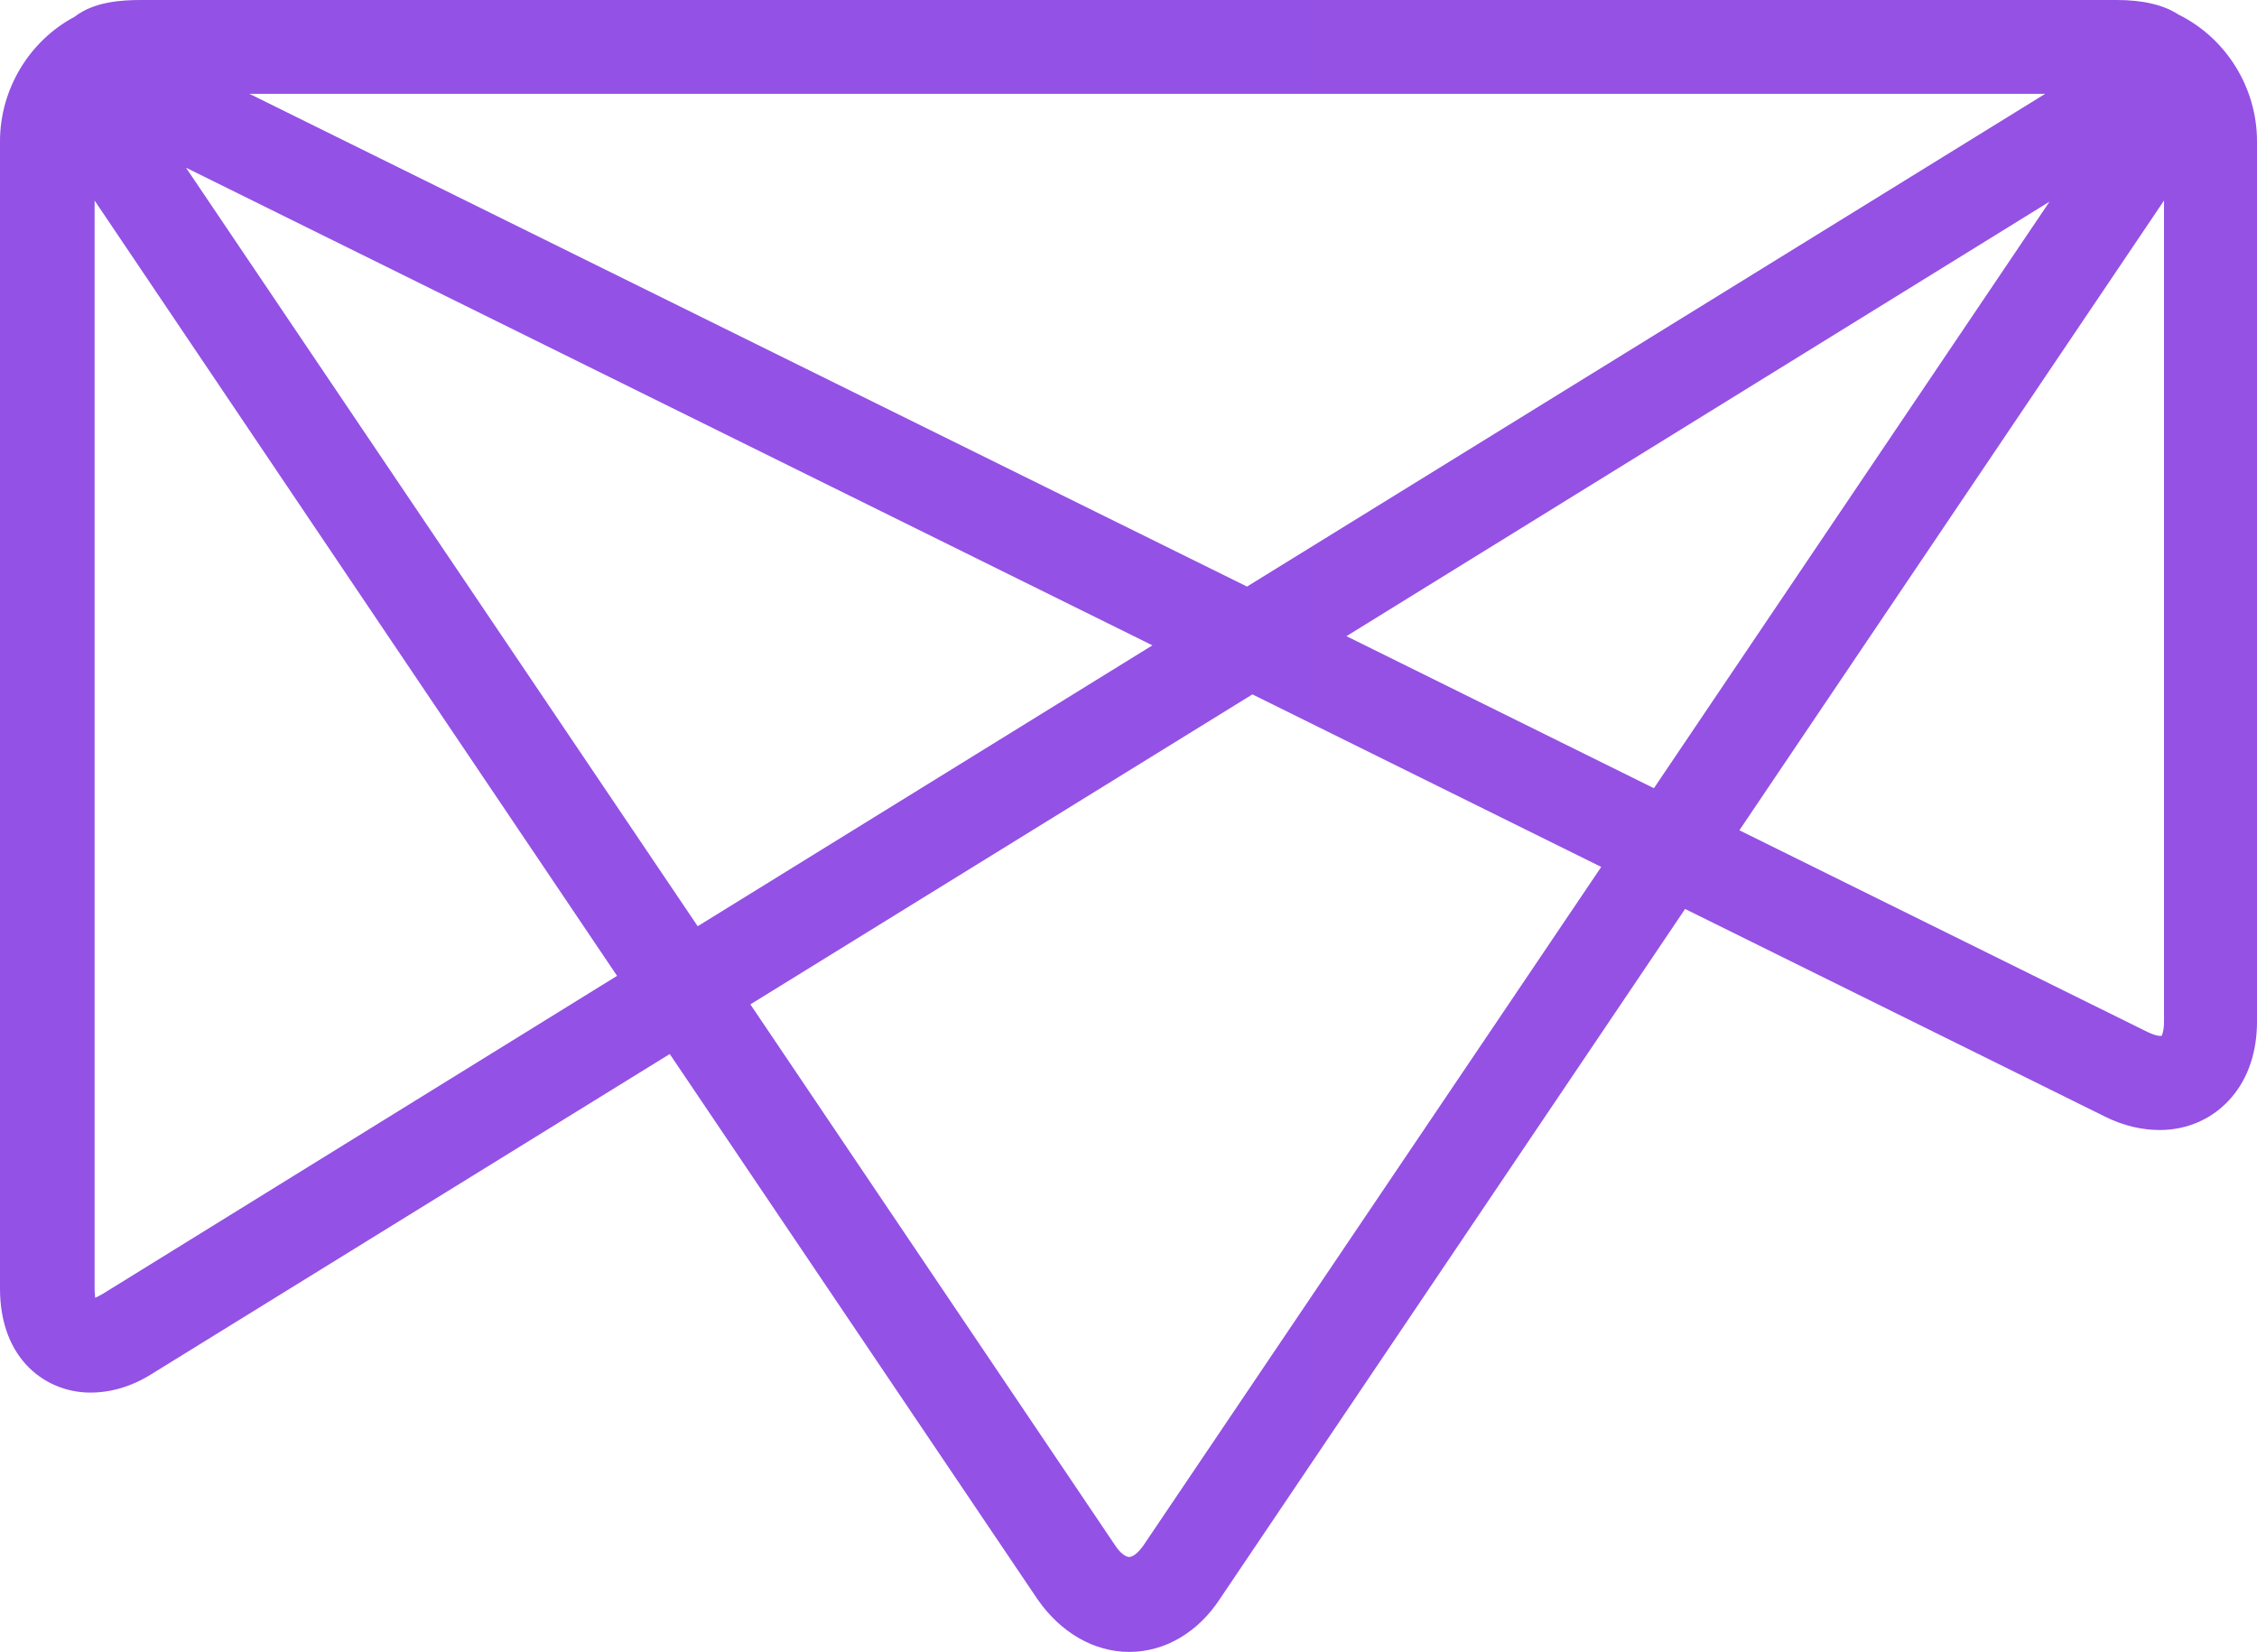 <svg xmlns="http://www.w3.org/2000/svg" fill="none" viewBox="0 0 97 71" height="71" width="97">
<path fill="url(#paint0_linear_15920_13868)" d="M48.535 71C47.01 71 45.578 70.166 44.584 68.729L28.784 45.302L6.538 59.043C5.66 59.599 4.759 59.854 3.881 59.854C2.01 59.854 0 58.464 0 55.382V6.071C0 3.847 1.247 1.761 3.211 0.718C4.043 0.07 5.221 0 6.075 0H90.971C92.103 0 92.981 0.209 93.627 0.626C95.684 1.646 97 3.777 97 6.071V43.912C97 45.186 96.631 46.321 95.914 47.156C95.152 48.059 94.043 48.569 92.819 48.569C92.056 48.569 91.248 48.384 90.462 47.99L72.421 39.068L52.439 68.706C51.492 70.165 50.059 71 48.535 71ZM32.249 43.169L47.934 66.434C48.165 66.782 48.396 66.921 48.535 66.921C48.673 66.921 48.904 66.759 49.135 66.434L68.817 37.261L53.825 29.845L32.249 43.169ZM4.066 8.62V55.405C4.066 55.568 4.089 55.683 4.089 55.776C4.181 55.753 4.274 55.683 4.412 55.614L26.52 41.943L4.066 8.62ZM74.754 35.686L92.288 44.352C92.773 44.584 92.912 44.514 92.912 44.514C92.912 44.491 93.004 44.306 93.004 43.912V8.62L74.754 35.686ZM7.993 7.207L29.985 39.81L49.528 27.737L7.993 7.207ZM57.867 27.343L71.081 33.878L88.083 8.667L57.867 27.343ZM10.719 4.032L53.594 25.211L87.899 4.032H10.719Z"></path>
<defs>
<linearGradient gradientUnits="userSpaceOnUse" y2="3548.65" x2="9704.66" y1="3548.65" x1="2.328" id="paint0_linear_15920_13868">
<stop stop-color="#9351E5"></stop>
<stop stop-color="#EF468B" offset="1"></stop>
</linearGradient>
</defs>
</svg>
